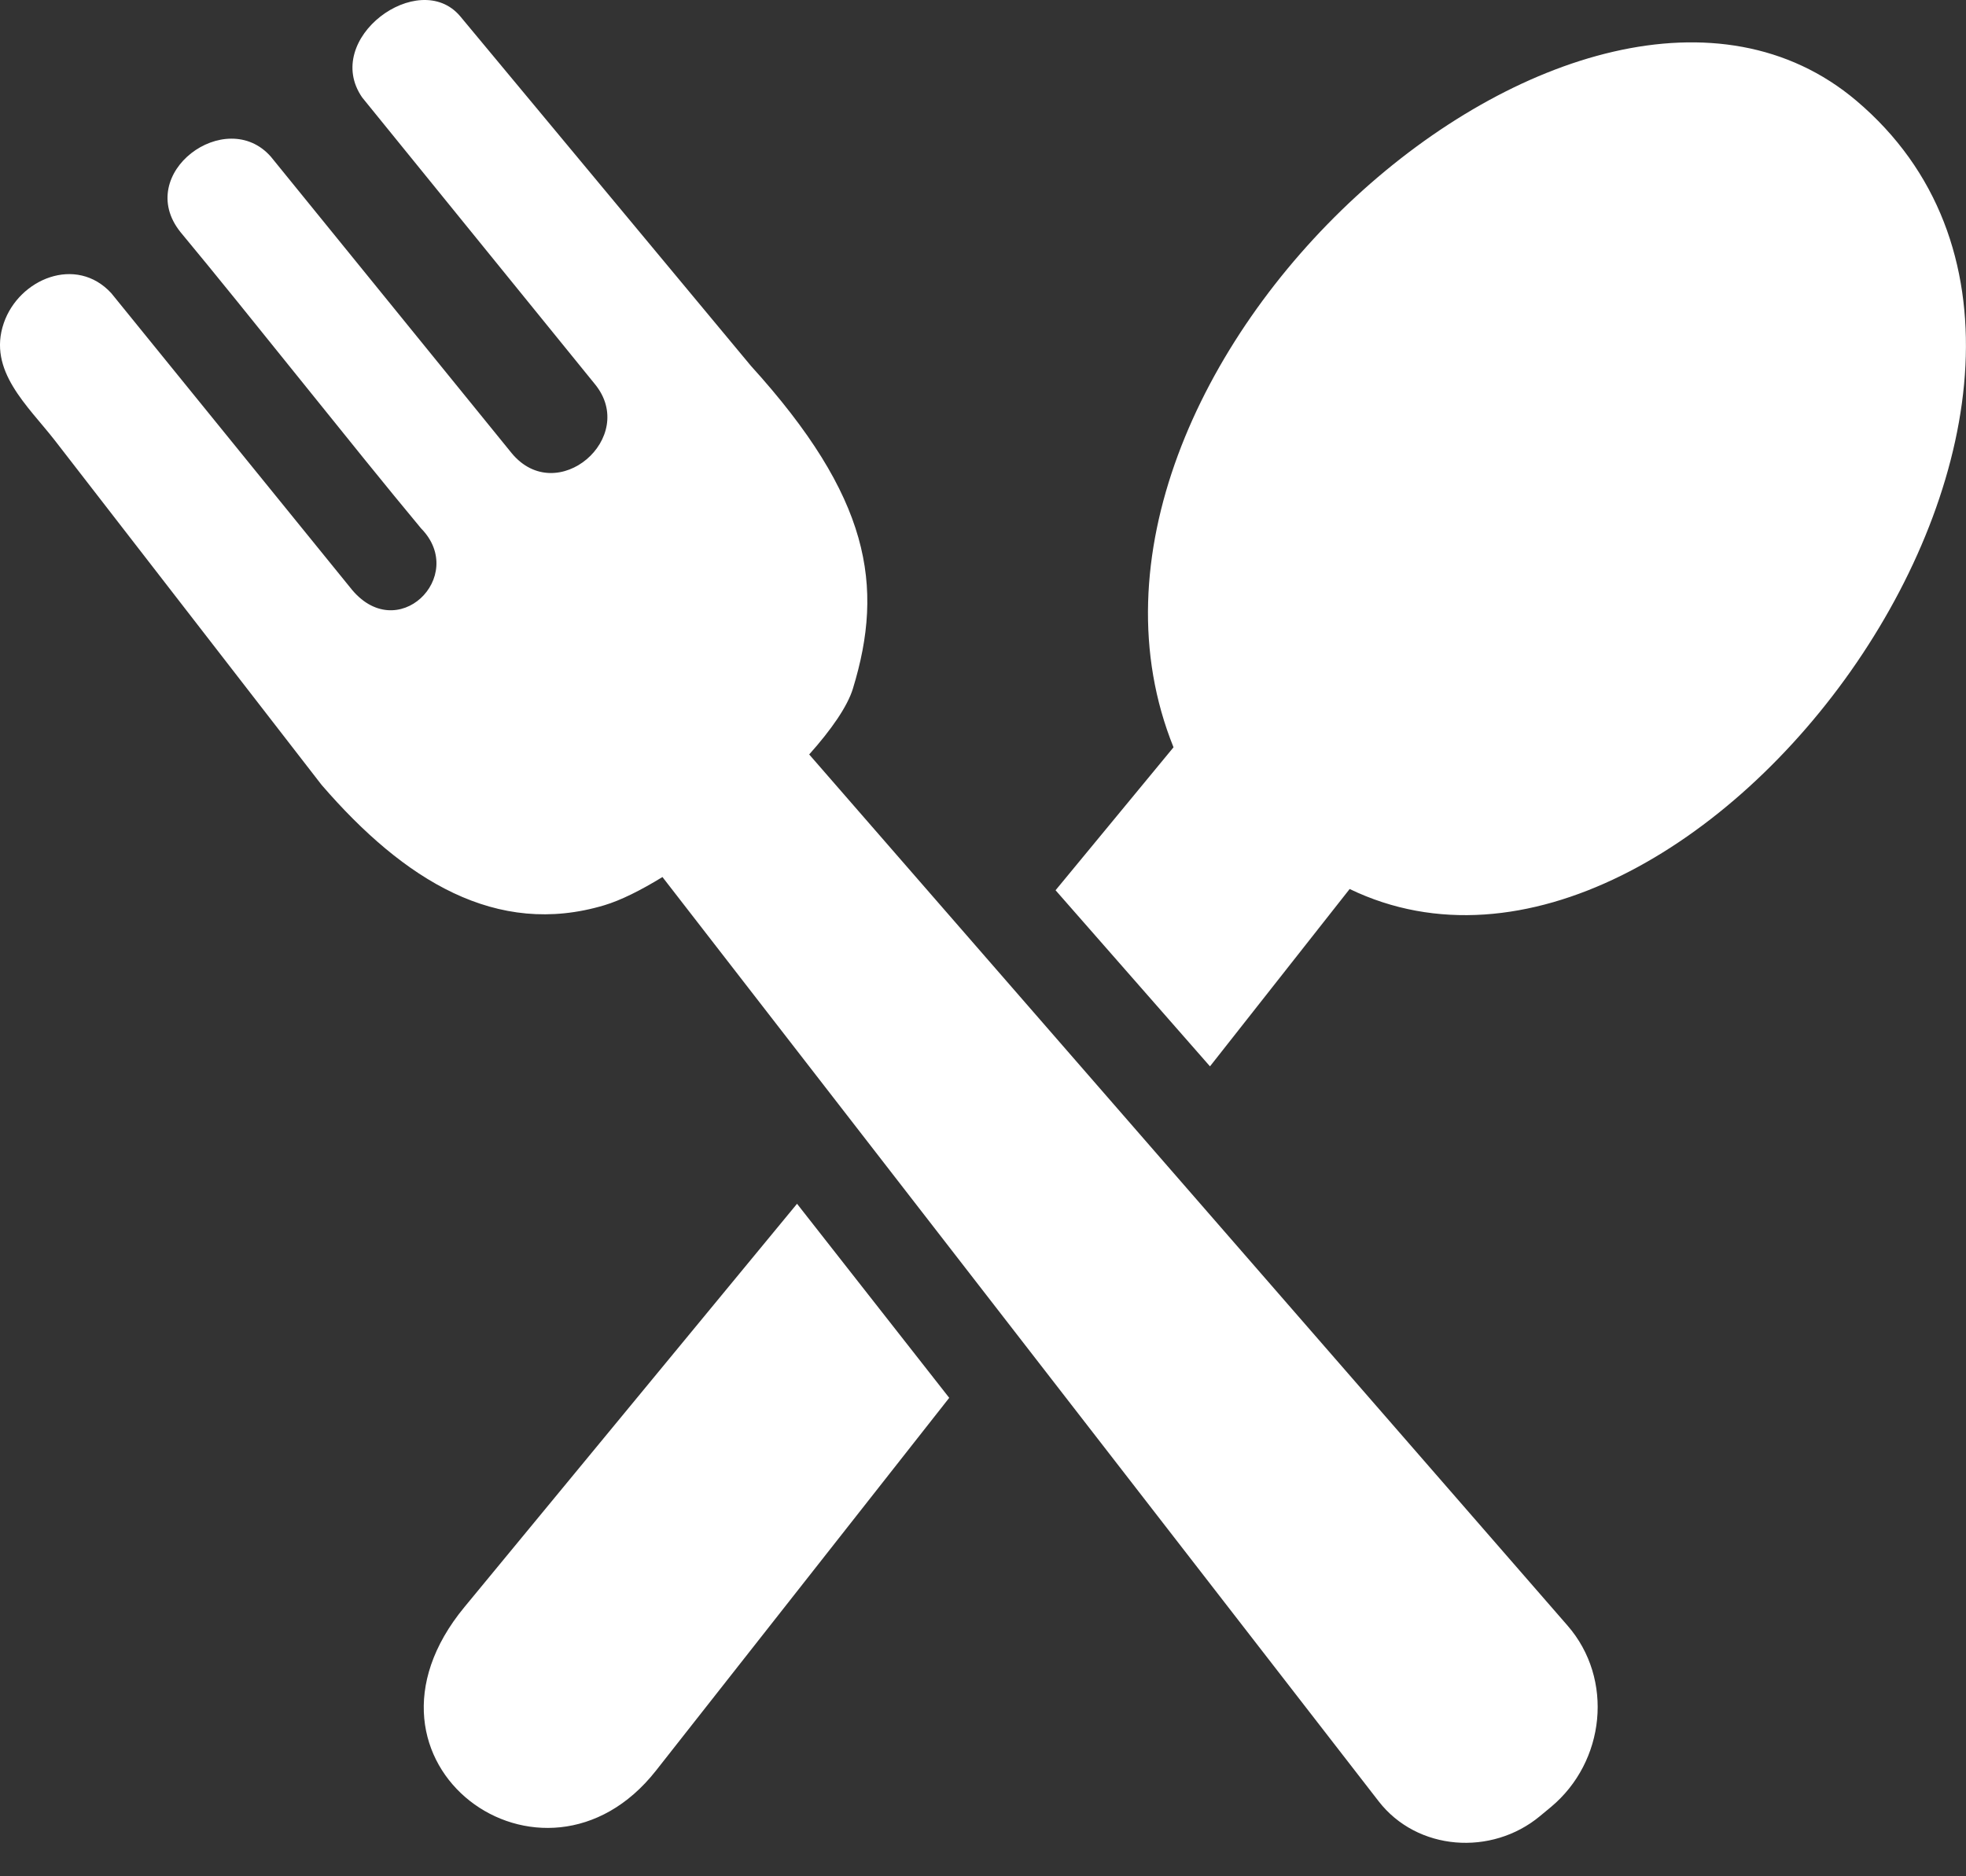<svg width="22" height="21" viewBox="0 0 22 21" fill="none" xmlns="http://www.w3.org/2000/svg">
<rect x="0" y="0" width="22" height="21" fill="#333333" stroke="none"/>
<path d="M5.197 17.987L8.919 13.473L10.622 15.645L7.34 19.818C6.083 21.415 3.757 19.732 5.197 17.987ZM9.544 7.708C9.898 6.552 9.735 5.563 8.403 4.095L5.148 0.18C4.686 -0.363 3.598 0.434 4.053 1.091L6.656 4.298C7.148 4.896 6.233 5.687 5.725 5.071L3.032 1.755C2.531 1.181 1.494 1.94 2.019 2.597C2.778 3.51 3.952 5.001 4.712 5.914C5.238 6.45 4.438 7.243 3.918 6.575L1.245 3.281C0.853 2.855 0.212 3.12 0.042 3.617C-0.14 4.149 0.309 4.538 0.615 4.931L3.598 8.784C4.524 9.857 5.558 10.492 6.762 10.132C6.946 10.077 7.172 9.964 7.413 9.816L15.427 20.16C15.858 20.717 16.691 20.776 17.232 20.327L17.355 20.225C17.964 19.718 18.062 18.792 17.541 18.194L9.055 8.444C9.302 8.168 9.483 7.907 9.544 7.708ZM11.812 9.964L13.132 8.364C11.434 4.156 17.724 -1.451 20.773 1.127C24.477 4.262 18.972 11.817 15.103 9.95L13.54 11.935L11.812 9.964Z" fill="white"/>
</svg>
